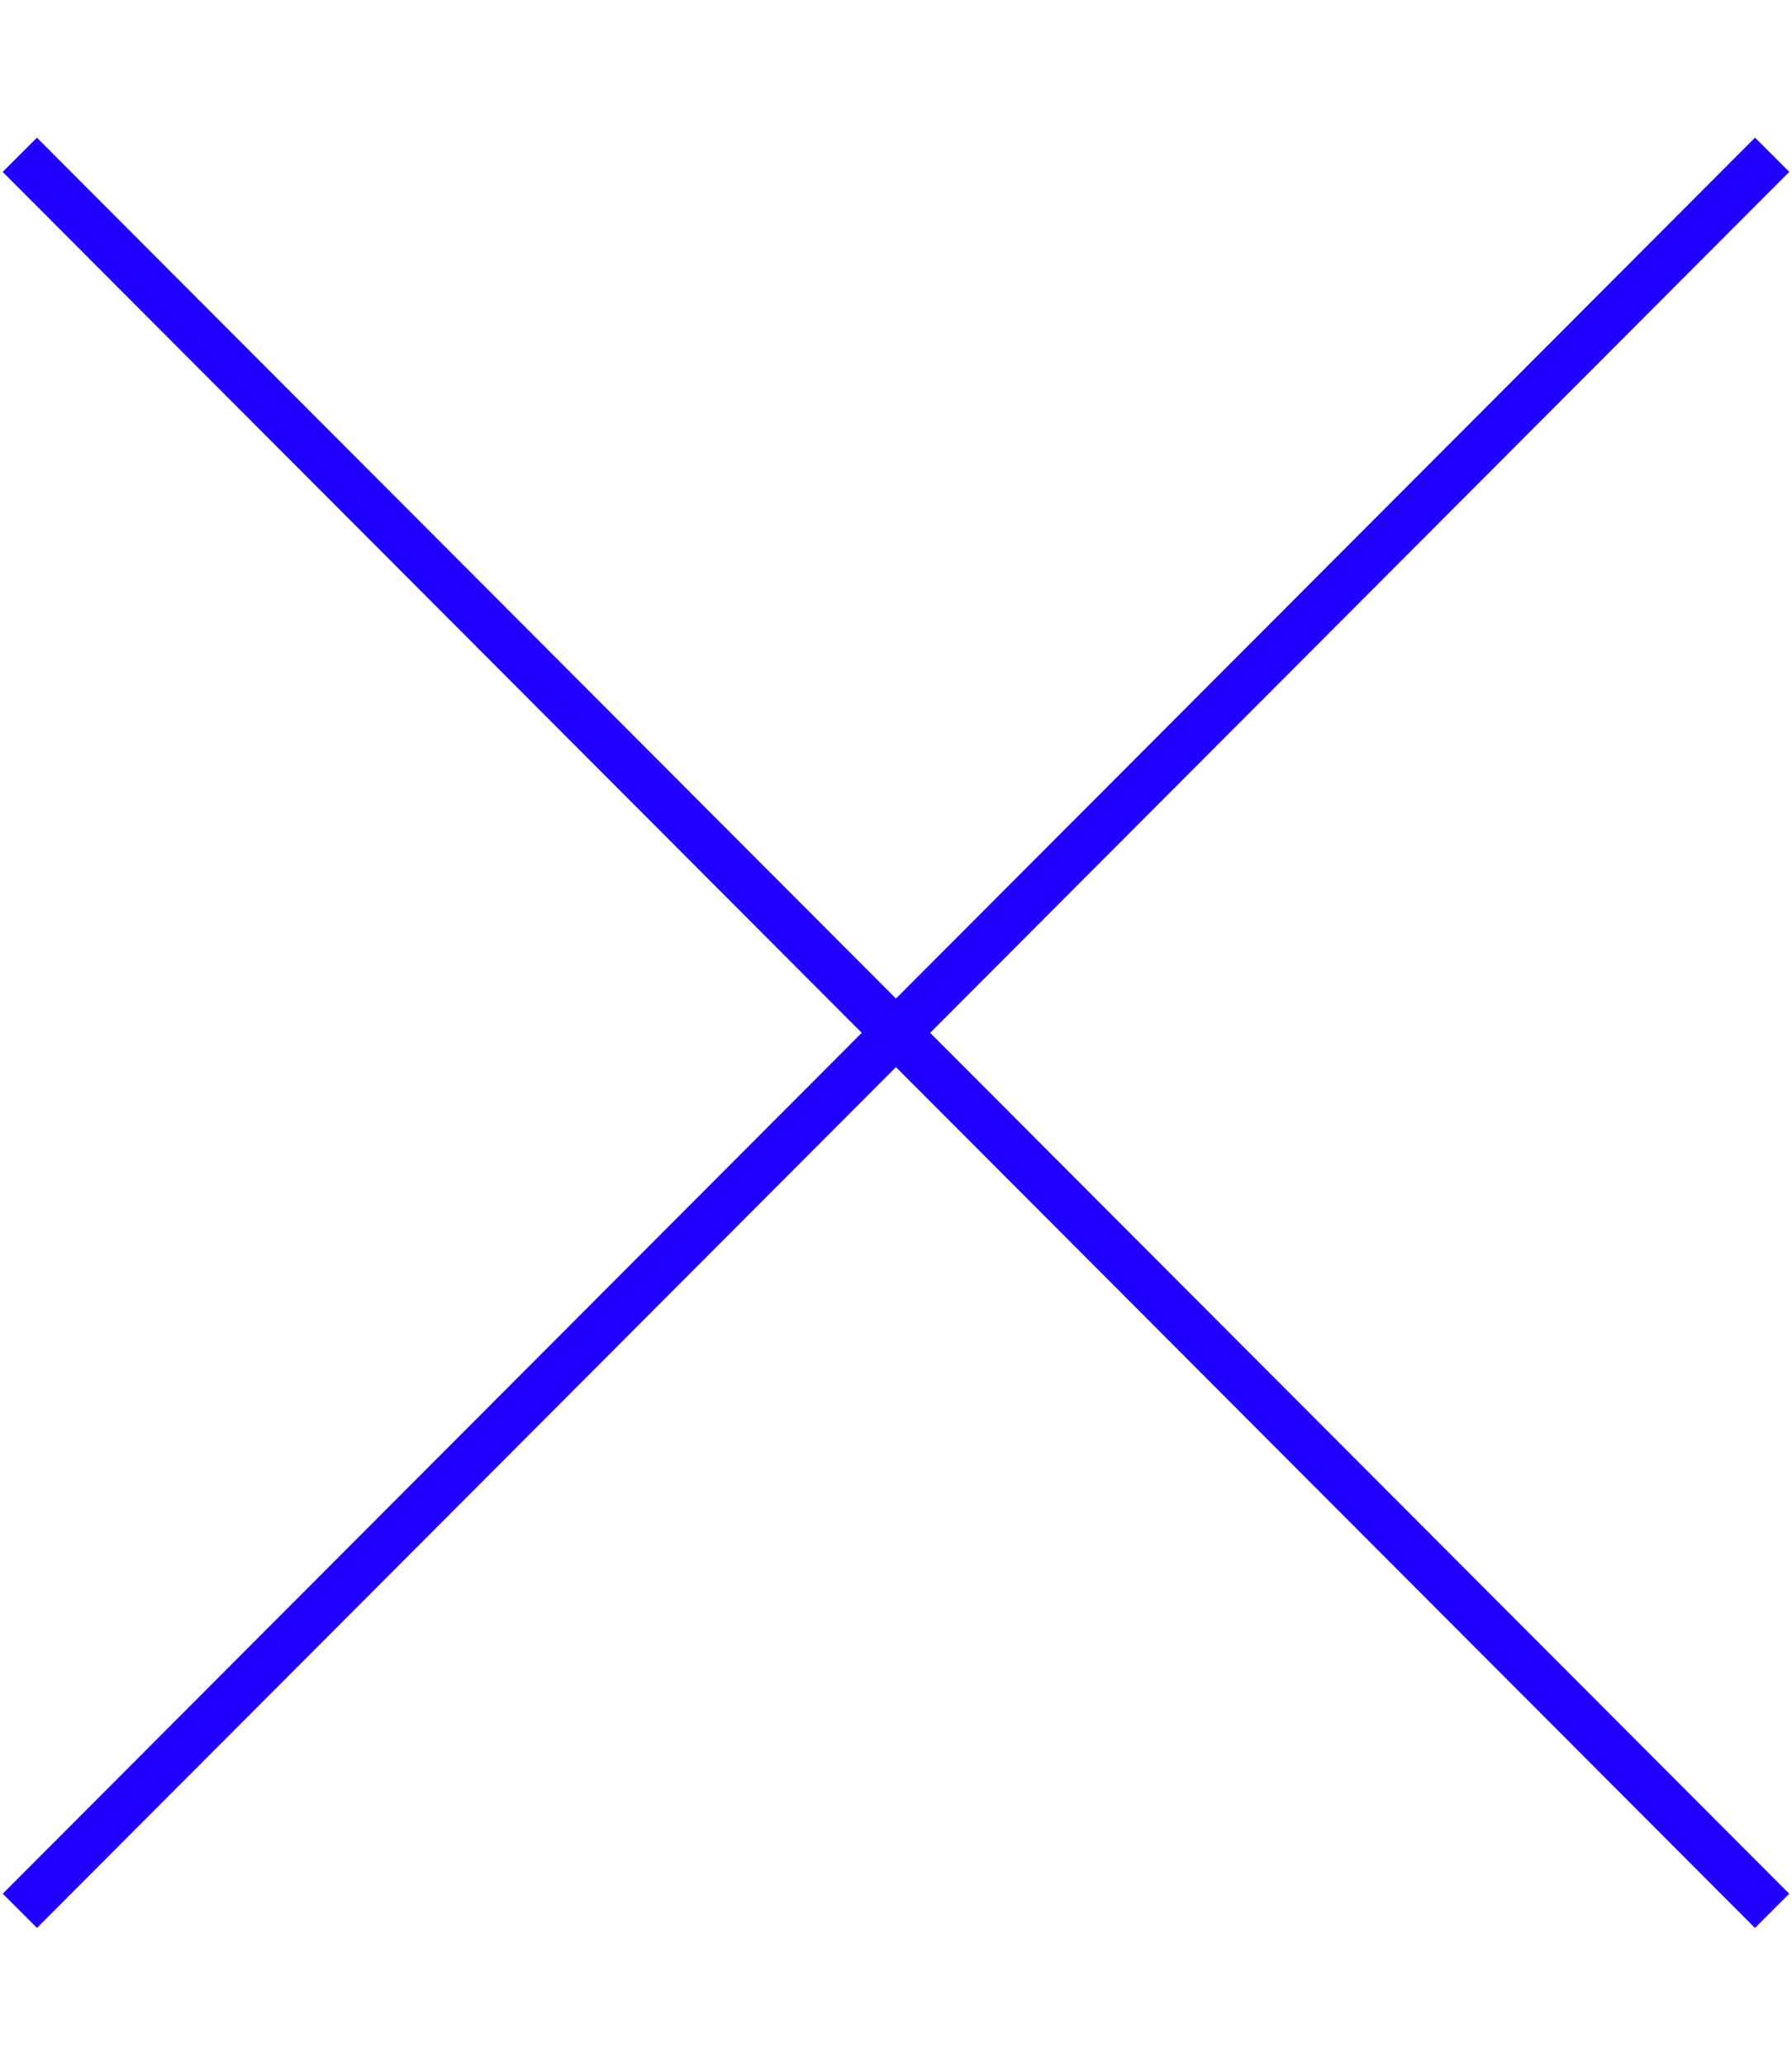 <svg xmlns="http://www.w3.org/2000/svg" width="37.017" height="42.651" viewBox="0 0 37.017 42.651">
  <g id="Group_138" data-name="Group 138" transform="translate(0.409 0.353)">
    <line id="Line_27" data-name="Line 27" x1="4.422" y2="51.043" transform="translate(32.811 0) rotate(40)" fill="none" stroke="#2000fe" stroke-width="1"/>
    <line id="Line_28" data-name="Line 28" x1="4.422" y1="51.043" transform="translate(36.197 39.102) rotate(140)" fill="none" stroke="#2000fe" stroke-width="1"/>
  </g>
</svg>
